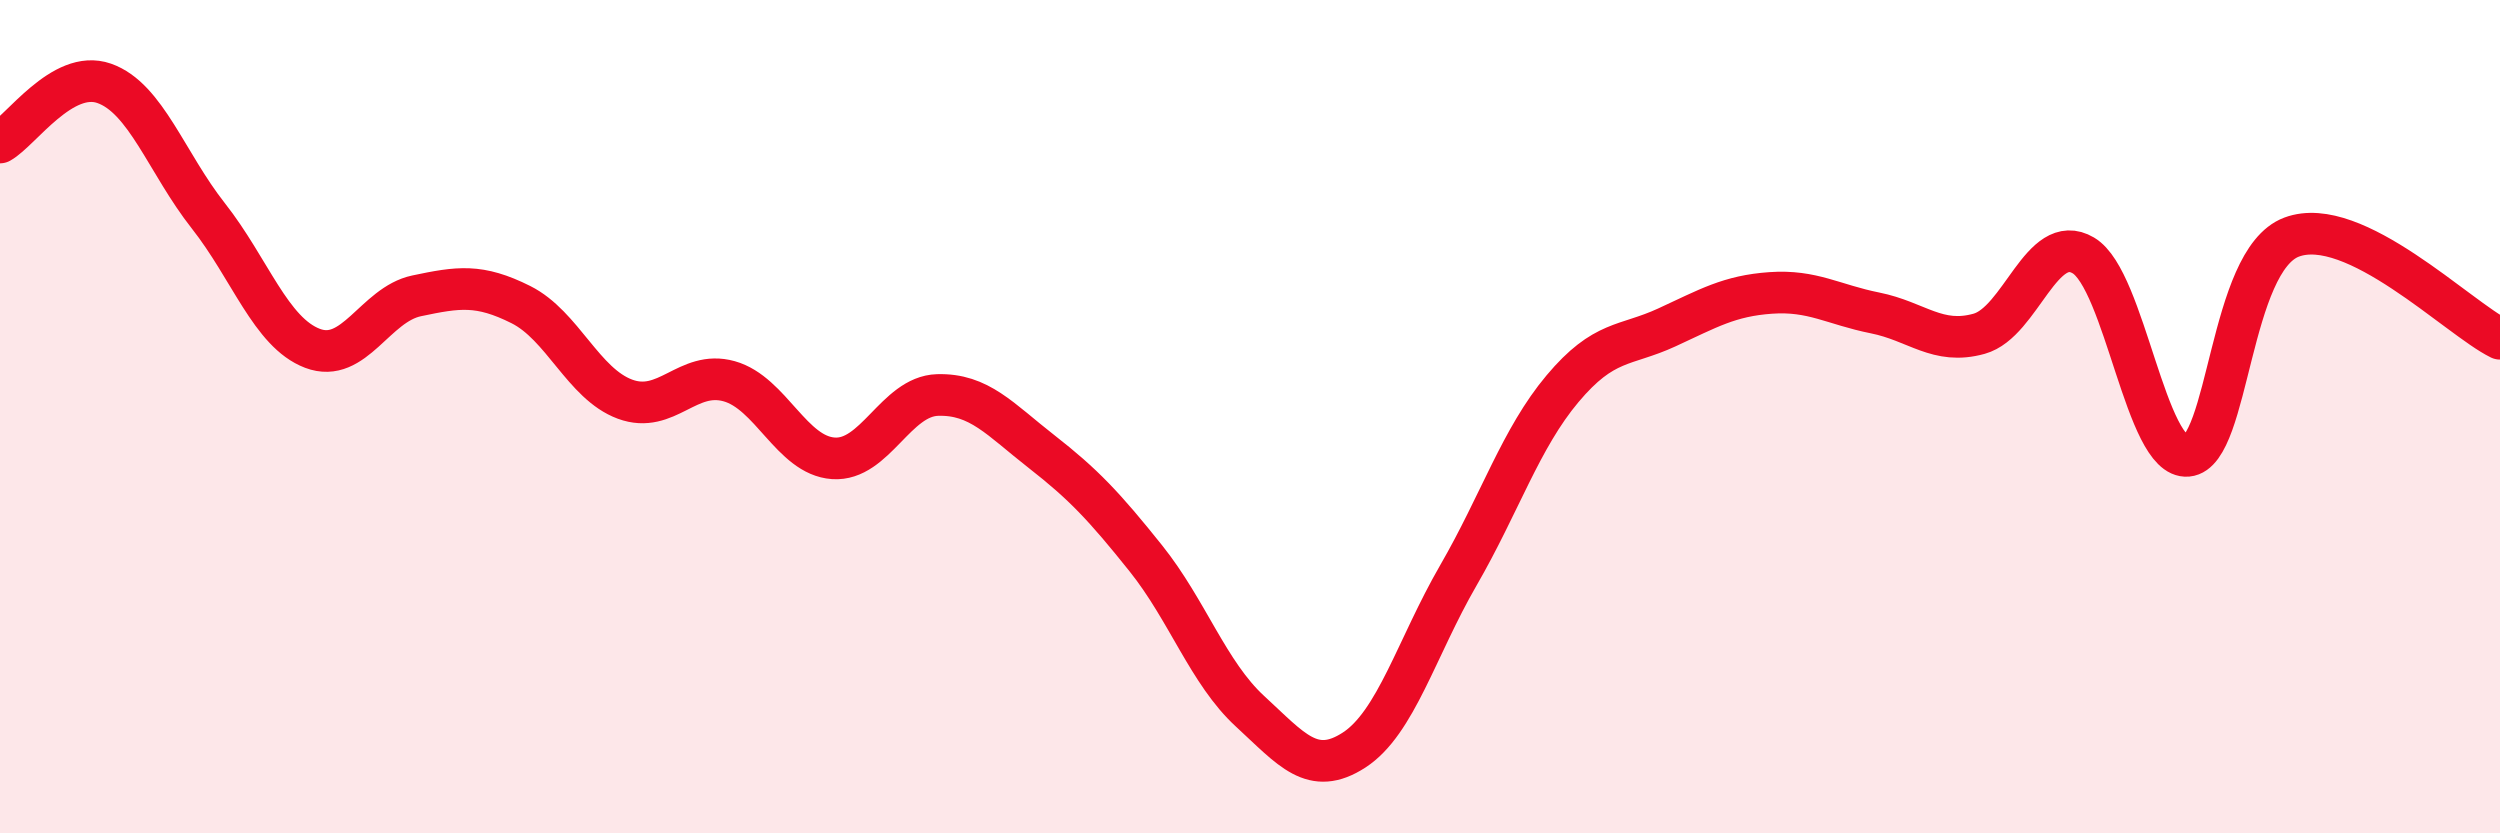 
    <svg width="60" height="20" viewBox="0 0 60 20" xmlns="http://www.w3.org/2000/svg">
      <path
        d="M 0,3.42 C 0.5,3.14 1.5,1.65 2.5,2 C 3.5,2.35 4,3.91 5,5.18 C 6,6.45 6.5,7.98 7.5,8.36 C 8.5,8.74 9,7.31 10,7.1 C 11,6.89 11.5,6.81 12.5,7.31 C 13.5,7.81 14,9.21 15,9.58 C 16,9.95 16.5,8.87 17.5,9.15 C 18.5,9.43 19,10.93 20,11 C 21,11.07 21.5,9.51 22.5,9.48 C 23.5,9.45 24,10.06 25,10.84 C 26,11.62 26.5,12.15 27.5,13.4 C 28.5,14.65 29,16.15 30,17.07 C 31,17.99 31.5,18.65 32.5,18 C 33.5,17.35 34,15.54 35,13.81 C 36,12.08 36.5,10.52 37.5,9.33 C 38.5,8.14 39,8.32 40,7.86 C 41,7.4 41.5,7.1 42.5,7.03 C 43.5,6.96 44,7.31 45,7.51 C 46,7.71 46.5,8.29 47.5,8.01 C 48.5,7.73 49,5.54 50,6.13 C 51,6.72 51.5,11.03 52.5,10.94 C 53.5,10.85 53.5,6.25 55,5.69 C 56.5,5.13 59,7.64 60,8.13L60 20L0 20Z"
        fill="#EB0A25"
        opacity="0.1"
        stroke-linecap="round"
        stroke-linejoin="round"
      />
      <path
        d="M 0,3.42 C 0.5,3.14 1.5,1.65 2.5,2 C 3.5,2.35 4,3.91 5,5.18 C 6,6.45 6.5,7.98 7.5,8.36 C 8.5,8.74 9,7.31 10,7.1 C 11,6.89 11.5,6.81 12.5,7.31 C 13.5,7.81 14,9.21 15,9.58 C 16,9.95 16.5,8.87 17.5,9.15 C 18.5,9.43 19,10.93 20,11 C 21,11.07 21.5,9.51 22.5,9.48 C 23.5,9.45 24,10.06 25,10.84 C 26,11.62 26.5,12.15 27.5,13.4 C 28.5,14.65 29,16.15 30,17.07 C 31,17.99 31.5,18.65 32.5,18 C 33.5,17.35 34,15.54 35,13.81 C 36,12.08 36.5,10.52 37.5,9.33 C 38.5,8.14 39,8.32 40,7.86 C 41,7.4 41.5,7.1 42.5,7.03 C 43.5,6.96 44,7.31 45,7.51 C 46,7.71 46.5,8.29 47.5,8.01 C 48.5,7.73 49,5.54 50,6.13 C 51,6.72 51.5,11.03 52.5,10.94 C 53.5,10.85 53.5,6.25 55,5.69 C 56.5,5.13 59,7.64 60,8.13"
        stroke="#EB0A25"
        stroke-width="1"
        fill="none"
        stroke-linecap="round"
        stroke-linejoin="round"
      />
    </svg>
  